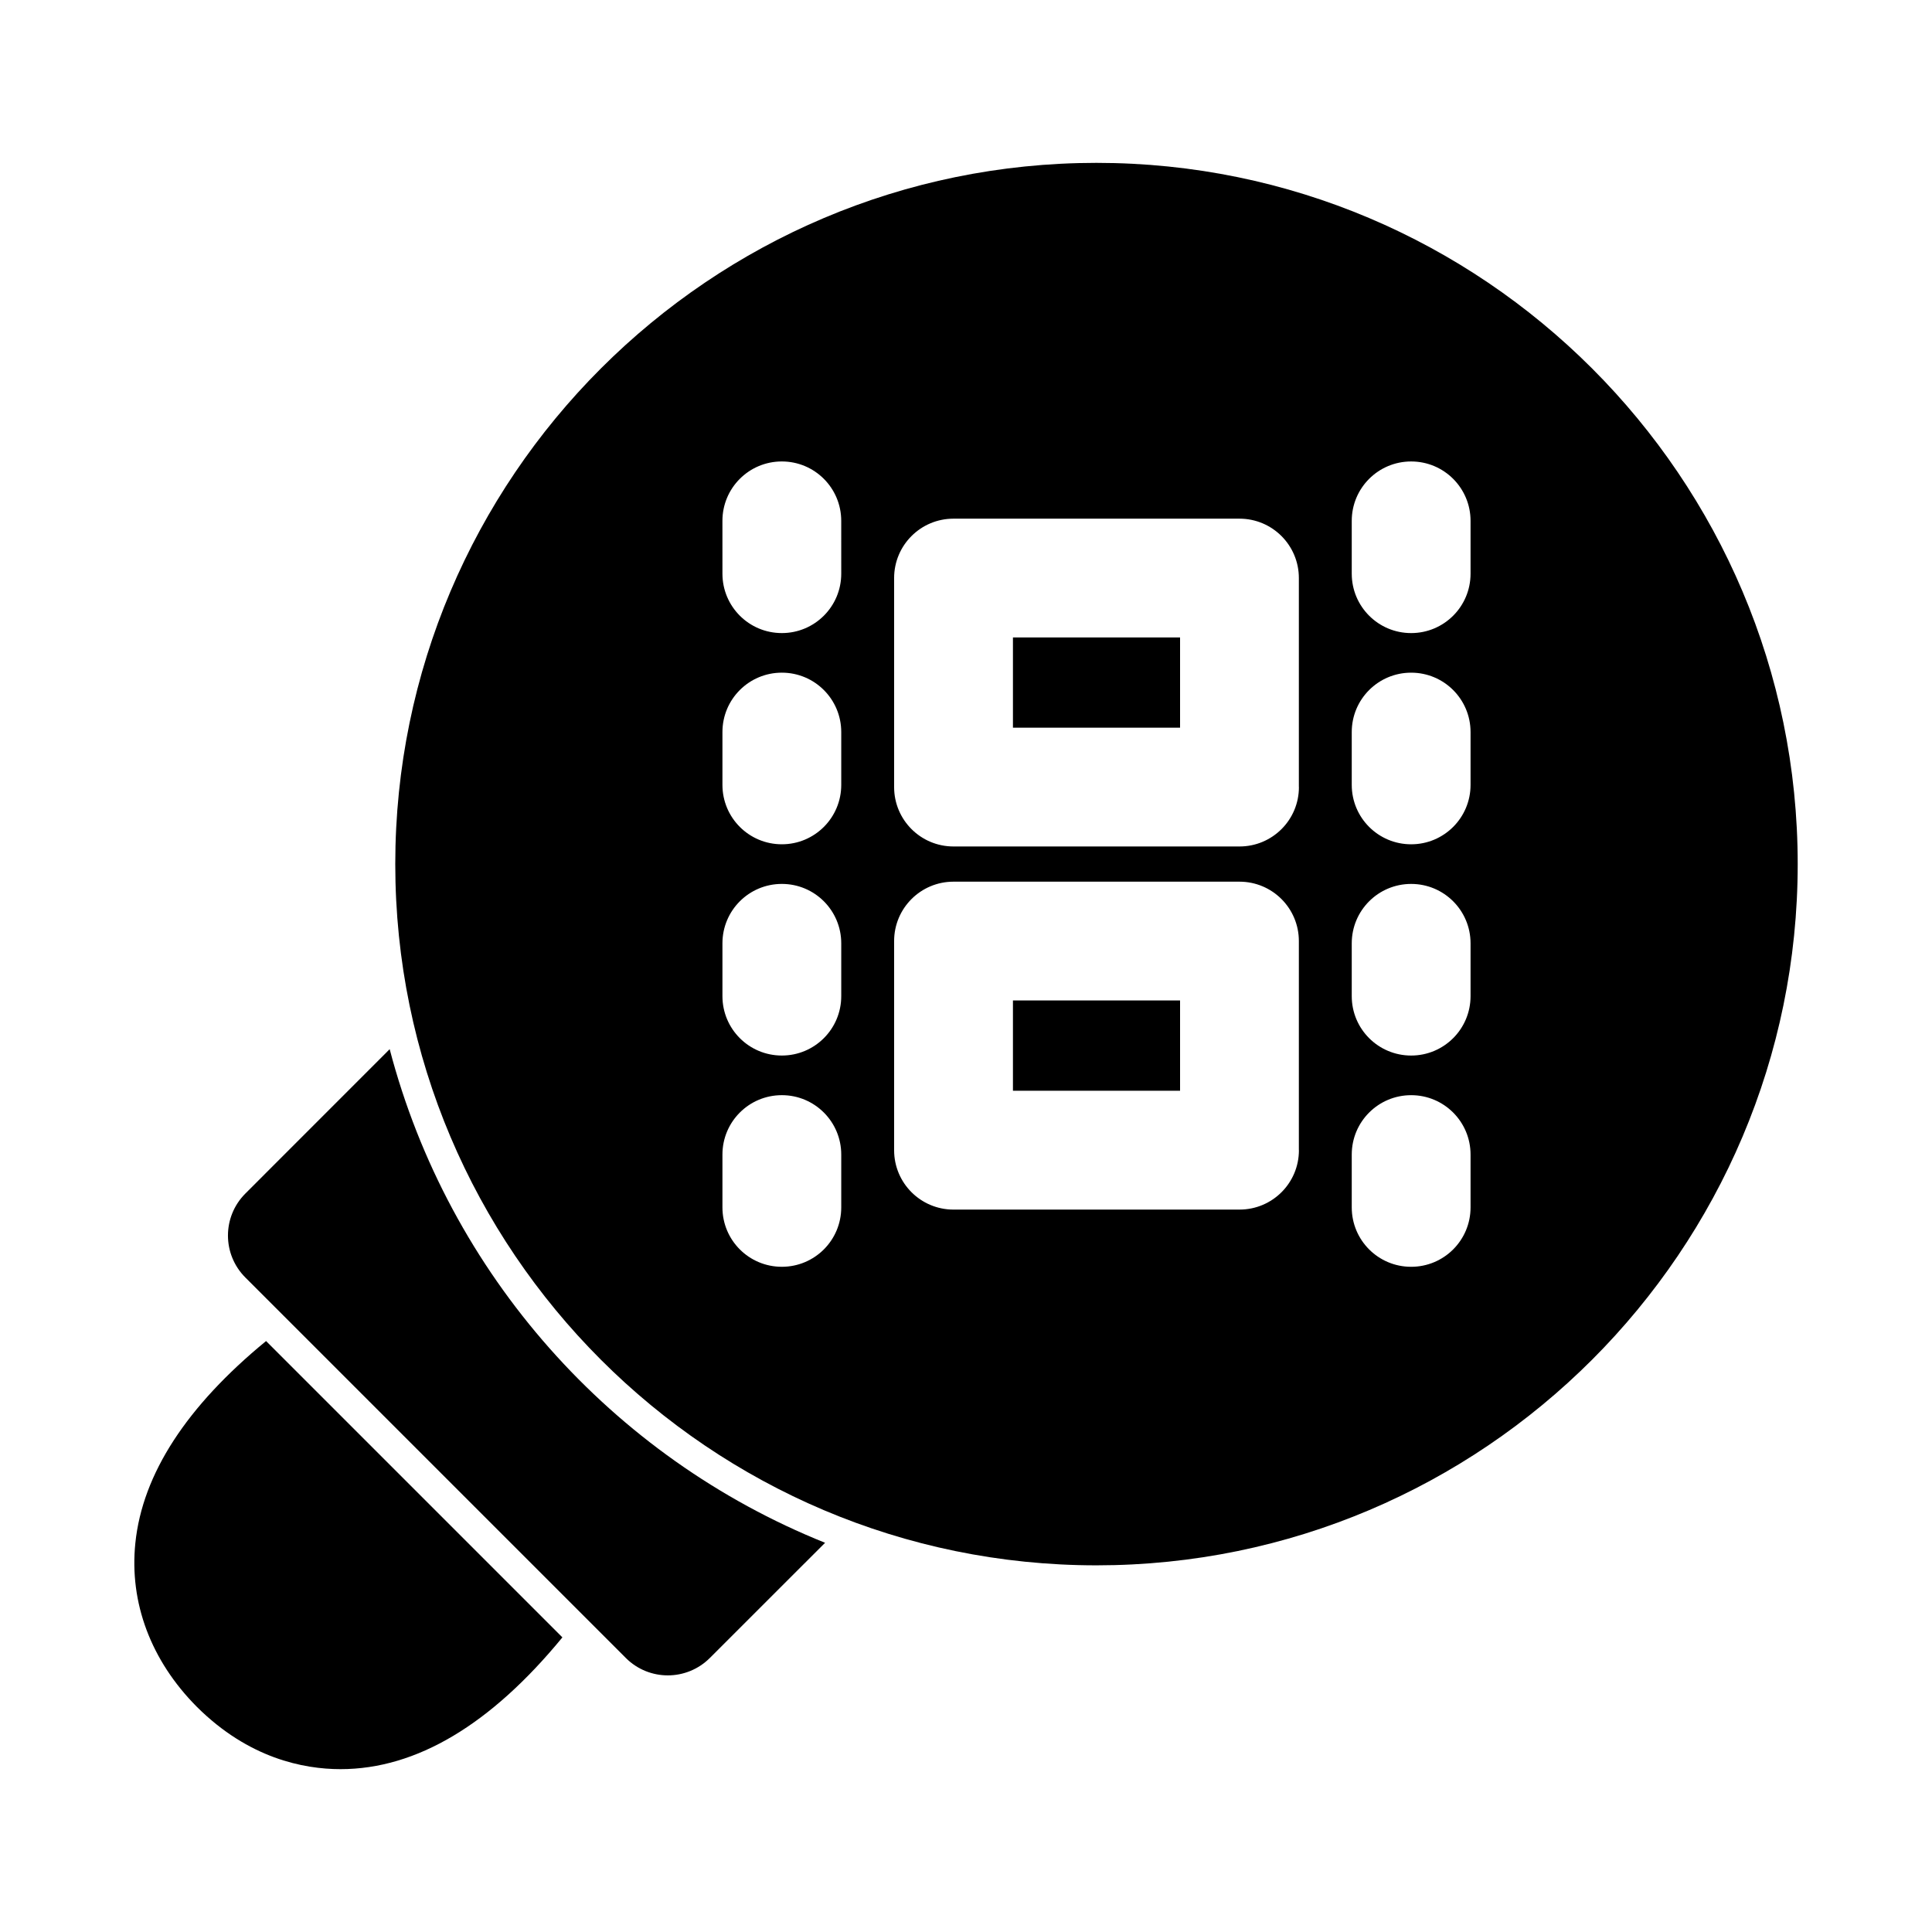 <?xml version="1.0" encoding="UTF-8"?>
<!-- Uploaded to: ICON Repo, www.svgrepo.com, Generator: ICON Repo Mixer Tools -->
<svg fill="#000000" width="800px" height="800px" version="1.1" viewBox="144 144 512 512" xmlns="http://www.w3.org/2000/svg">
 <g>
  <path d="m412.44 409.13h44.289v23.93h-44.289z"/>
  <path d="m434.59 187.16c-102.48 0-185.84 83.363-185.84 185.83 0 102.48 83.363 185.84 185.84 185.84 102.46-0.004 185.82-83.367 185.82-185.85 0-102.46-83.363-185.82-185.82-185.82zm-67.652 276.81c0 8.707-7.039 15.742-15.742 15.742-8.707 0-15.742-7.039-15.742-15.742v-13.996c0-8.707 7.039-15.742 15.742-15.742 8.707 0 15.742 7.039 15.742 15.742zm0-55.984c0 8.707-7.039 15.742-15.742 15.742-8.707 0-15.742-7.039-15.742-15.742v-13.996c0-8.707 7.039-15.742 15.742-15.742 8.707 0 15.742 7.039 15.742 15.742zm0-55.984c0 8.707-7.039 15.742-15.742 15.742-8.707 0-15.742-7.039-15.742-15.742v-13.996c0-8.707 7.039-15.742 15.742-15.742 8.707 0 15.742 7.039 15.742 15.742zm0-55.973c0 8.707-7.039 15.742-15.742 15.742-8.707 0-15.742-7.039-15.742-15.742l-0.004-13.996c0-8.707 7.039-15.742 15.742-15.742 8.707 0 15.742 7.039 15.742 15.742zm121.29 152.78c0 8.707-7.039 15.742-15.742 15.742l-75.793 0.004c-8.707 0-15.742-7.039-15.742-15.742v-55.418c0-8.707 7.039-15.742 15.742-15.742h75.777c8.707 0 15.742 7.039 15.742 15.742v55.414zm0-96.227c0 8.707-7.039 15.742-15.742 15.742h-75.793c-8.707 0-15.742-7.039-15.742-15.742v-55.387c0-8.707 7.039-15.742 15.742-15.742h75.777c8.707 0 15.742 7.039 15.742 15.742v55.387zm45.484 111.39c0 8.707-7.039 15.742-15.742 15.742-8.707 0-15.742-7.039-15.742-15.742v-13.996c0-8.707 7.039-15.742 15.742-15.742 8.707 0 15.742 7.039 15.742 15.742zm0-55.984c0 8.707-7.039 15.742-15.742 15.742-8.707 0-15.742-7.039-15.742-15.742v-13.996c0-8.707 7.039-15.742 15.742-15.742 8.707 0 15.742 7.039 15.742 15.742zm0-55.984c0 8.707-7.039 15.742-15.742 15.742-8.707 0-15.742-7.039-15.742-15.742v-13.996c0-8.707 7.039-15.742 15.742-15.742 8.707 0 15.742 7.039 15.742 15.742zm0-55.973c0 8.707-7.039 15.742-15.742 15.742-8.707 0-15.742-7.039-15.742-15.742v-13.996c0-8.707 7.039-15.742 15.742-15.742 8.707 0 15.742 7.039 15.742 15.742z"/>
  <path d="m412.44 312.93h44.289v23.914h-44.289z"/>
  <path d="m179.87 552.92c-1.637 15.809 4.141 31.188 16.297 43.406 13.699 13.648 28.262 16.516 38.07 16.516 20.168 0 39.879-11.871 58.805-34.922l-78.531-78.531c-21.008 17.238-32.754 35.188-34.641 53.531z"/>
  <path d="m247.27 422.04-38.242 38.258c-6.156 6.156-6.156 16.105 0 22.262l100.82 100.82c3.07 3.07 7.102 4.613 11.133 4.613s8.062-1.543 11.133-4.613l30.543-30.527c-56.492-22.652-99.758-71.16-115.39-130.82z"/>
 </g>
</svg>